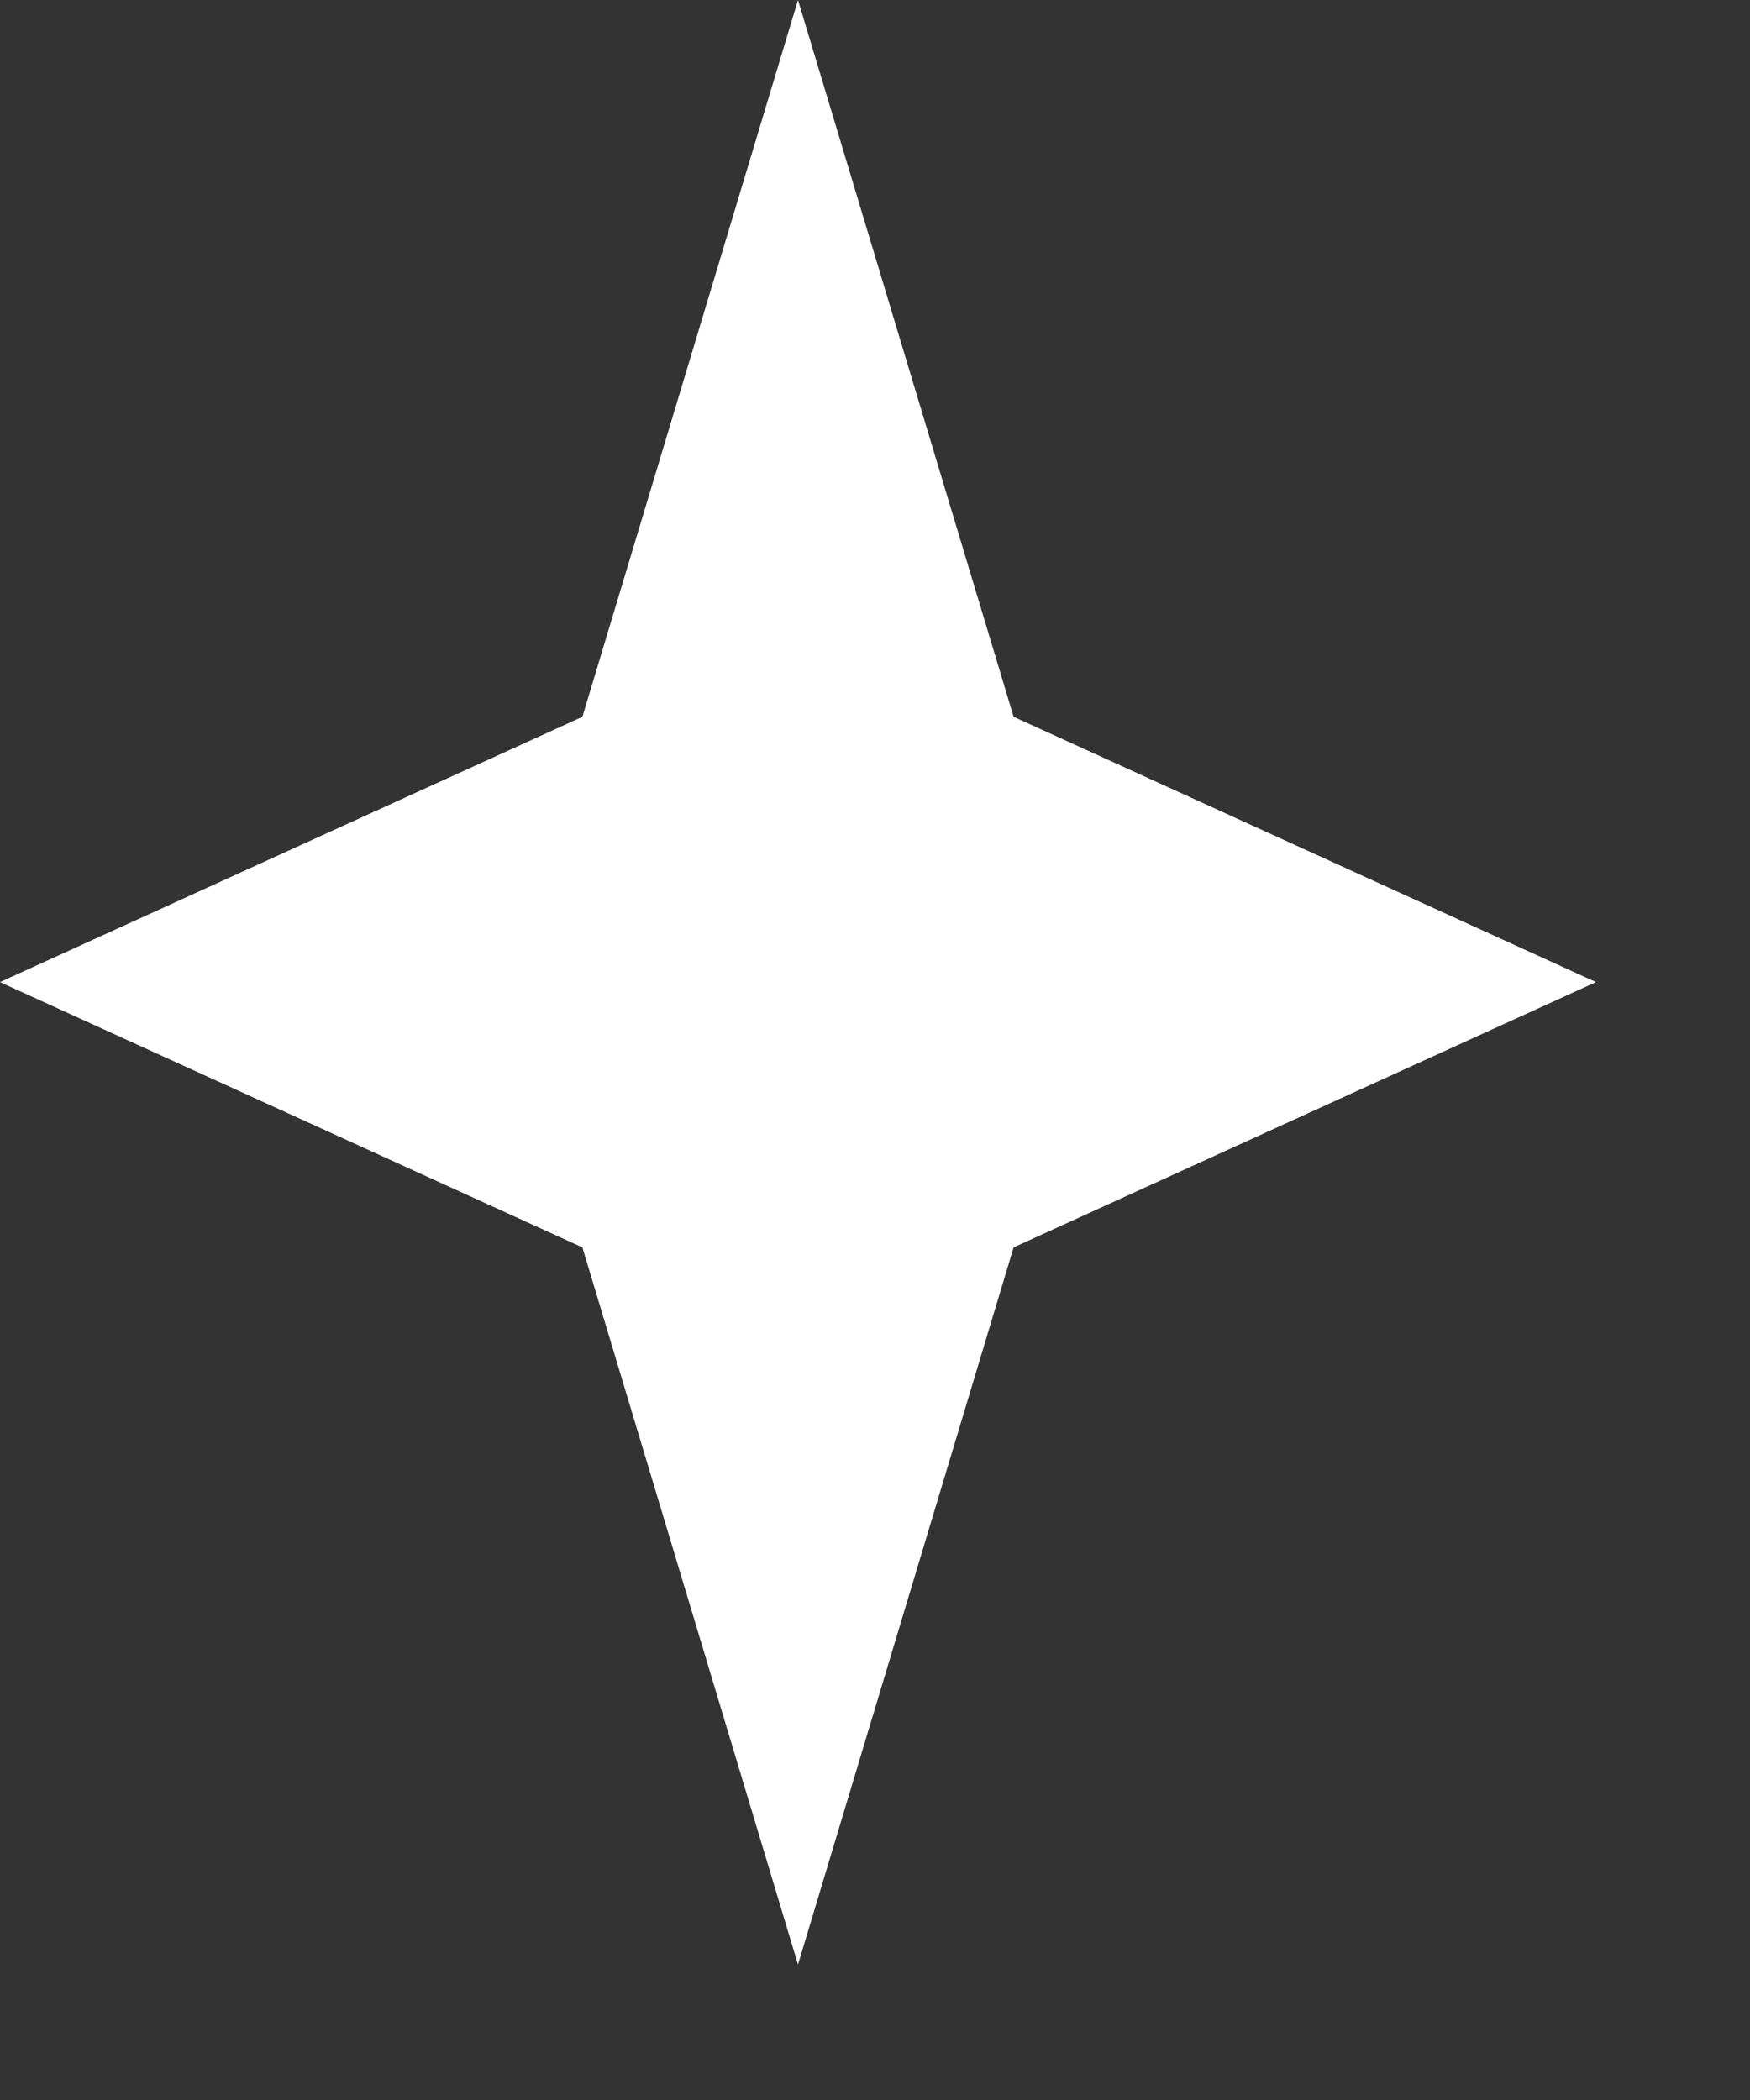 <?xml version="1.0" encoding="utf-8"?>
<svg xmlns="http://www.w3.org/2000/svg" fill="none" height="100%" overflow="visible" preserveAspectRatio="none" style="display: block;" viewBox="0 0 5 6" width="100%">
<rect x="0" y="0" width="5" height="6" fill="#333333" stroke="none"/>
<path d="M2.28 0L2.896 2.048L4.56 2.806L2.896 3.564L2.28 5.613L1.664 3.564L0 2.806L1.664 2.048L2.28 0Z" fill="white" id="Star 1"/>
</svg>